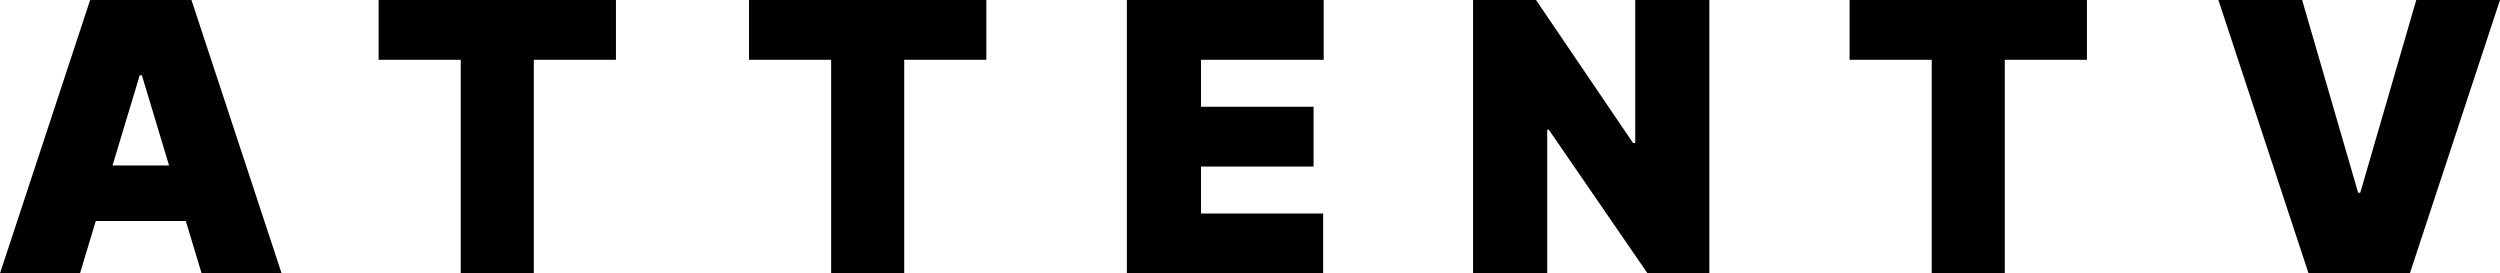 <svg width="311" height="34" viewBox="0 0 311 34" fill="none" xmlns="http://www.w3.org/2000/svg">
<path d="M9.952 34H0L11.213 0H23.818L35.031 34H25.079L17.648 9.363H17.383L9.952 34ZM8.094 20.586H26.804V27.492H8.094V20.586Z" fill="black"/>
<path d="M47.099 7.438V0H76.623V7.438H66.405V34H57.316V7.438H47.099Z" fill="black"/>
<path d="M93.177 7.438V0H122.701V7.438H112.484V34H103.394V7.438H93.177Z" fill="black"/>
<path d="M140.184 34V0H164.666V7.438H149.406V13.281H163.406V20.719H149.406V26.562H164.6V34H140.184Z" fill="black"/>
<path d="M212.644 0V34H204.948L192.673 16.137H192.474V34H183.252V0H191.081L203.156 17.797H203.422V0H212.644Z" fill="black"/>
<path d="M230.09 7.438V0H259.614V7.438H249.396V34H240.307V7.438H230.09Z" fill="black"/>
<path d="M286.385 0L293.352 23.973H293.617L300.584 0H311L299.787 34H287.182L275.969 0H286.385Z" fill="black"/>
</svg>
